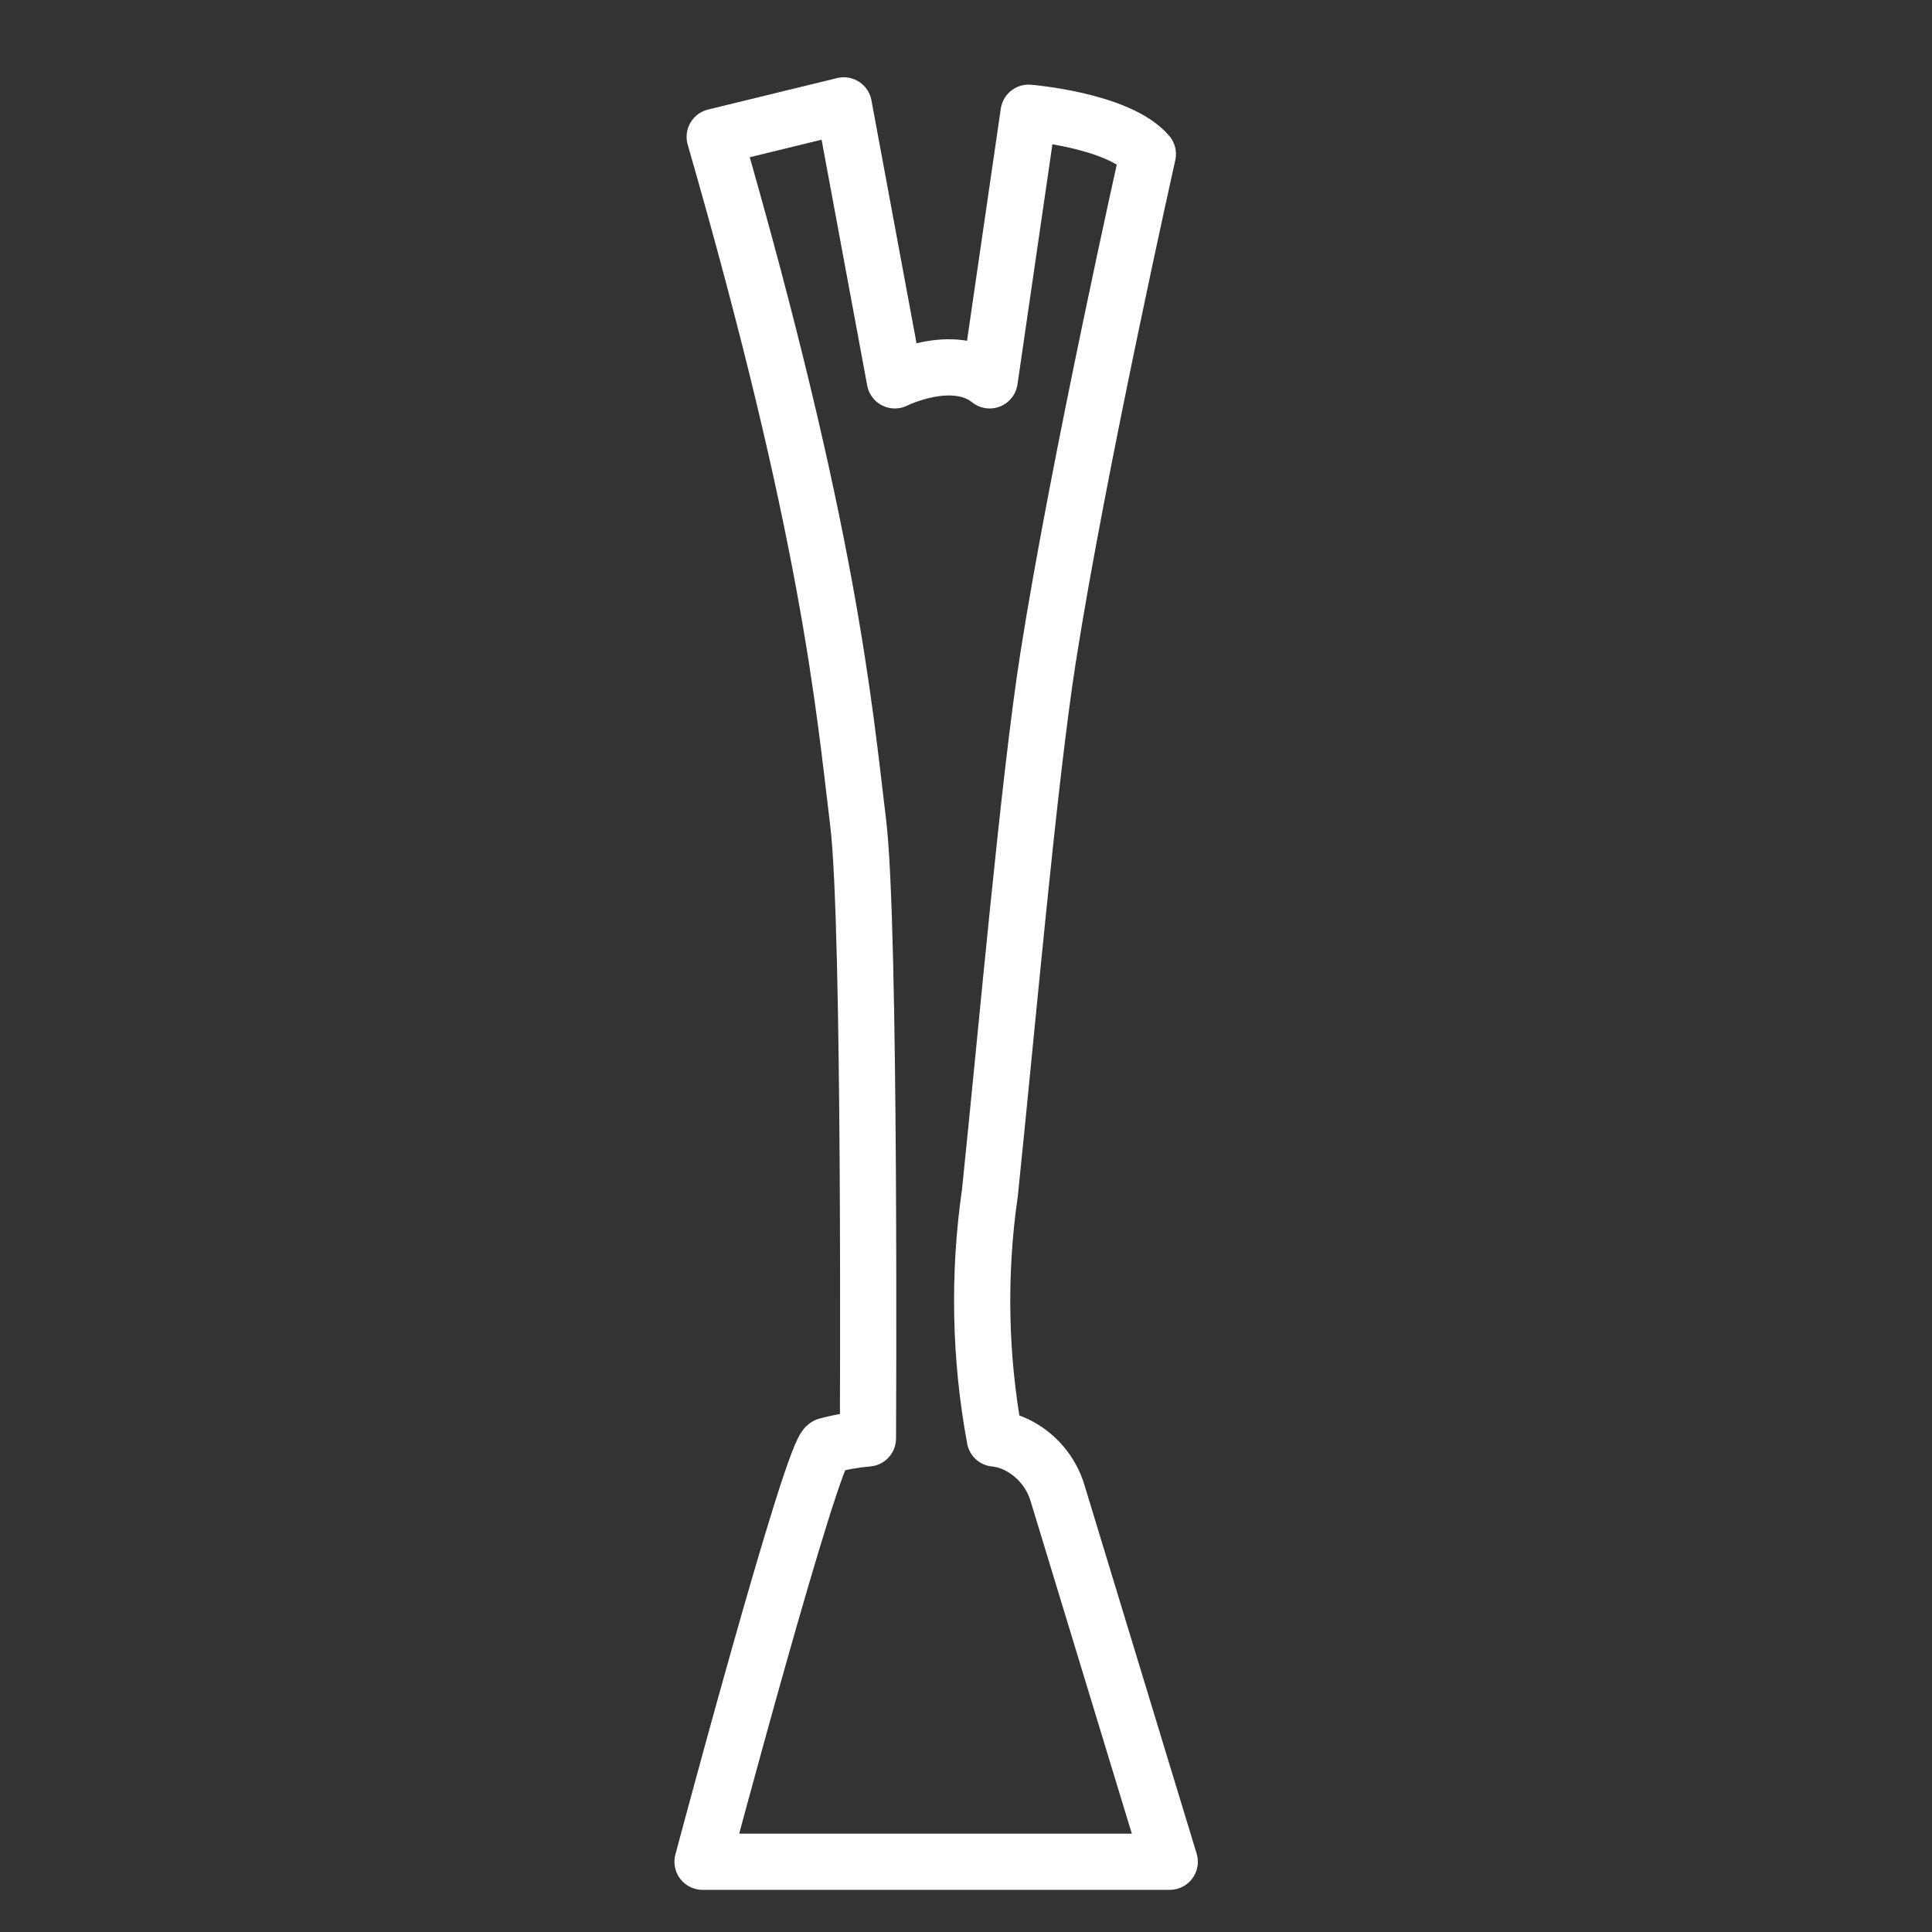 <svg viewBox="0 0 55 55" fill="none" xmlns="http://www.w3.org/2000/svg">
    <rect x="0" y="0" width="55" height="55" fill="#333333" stroke="none"/>
    <path d="M29.837 18.719C30.701 13.207 32.677 4.386 32.677 4.386C31.845 3.418 29.282 3.209 29.282 3.209L28.174 10.828C27.137 9.996 25.474 10.828 25.474 10.828L24.021 3L20.346 3.896C23.603 15.19 24.021 20.038 24.431 23.43C24.79 26.348 24.708 40.949 24.708 40.949C24.311 40.984 23.917 41.054 23.532 41.158C23.117 41.295 20 53 20 53H33.3L30.108 42.513C30.018 42.21 29.866 41.929 29.66 41.689C29.455 41.448 29.201 41.254 28.916 41.118C28.728 41.029 28.526 40.972 28.32 40.952C27.893 38.644 27.845 36.283 28.18 33.96C28.663 29.315 29.283 22.25 29.837 18.719Z"
          stroke="#ffffff" stroke-width="1.6" stroke-linejoin="round"/>
</svg>
